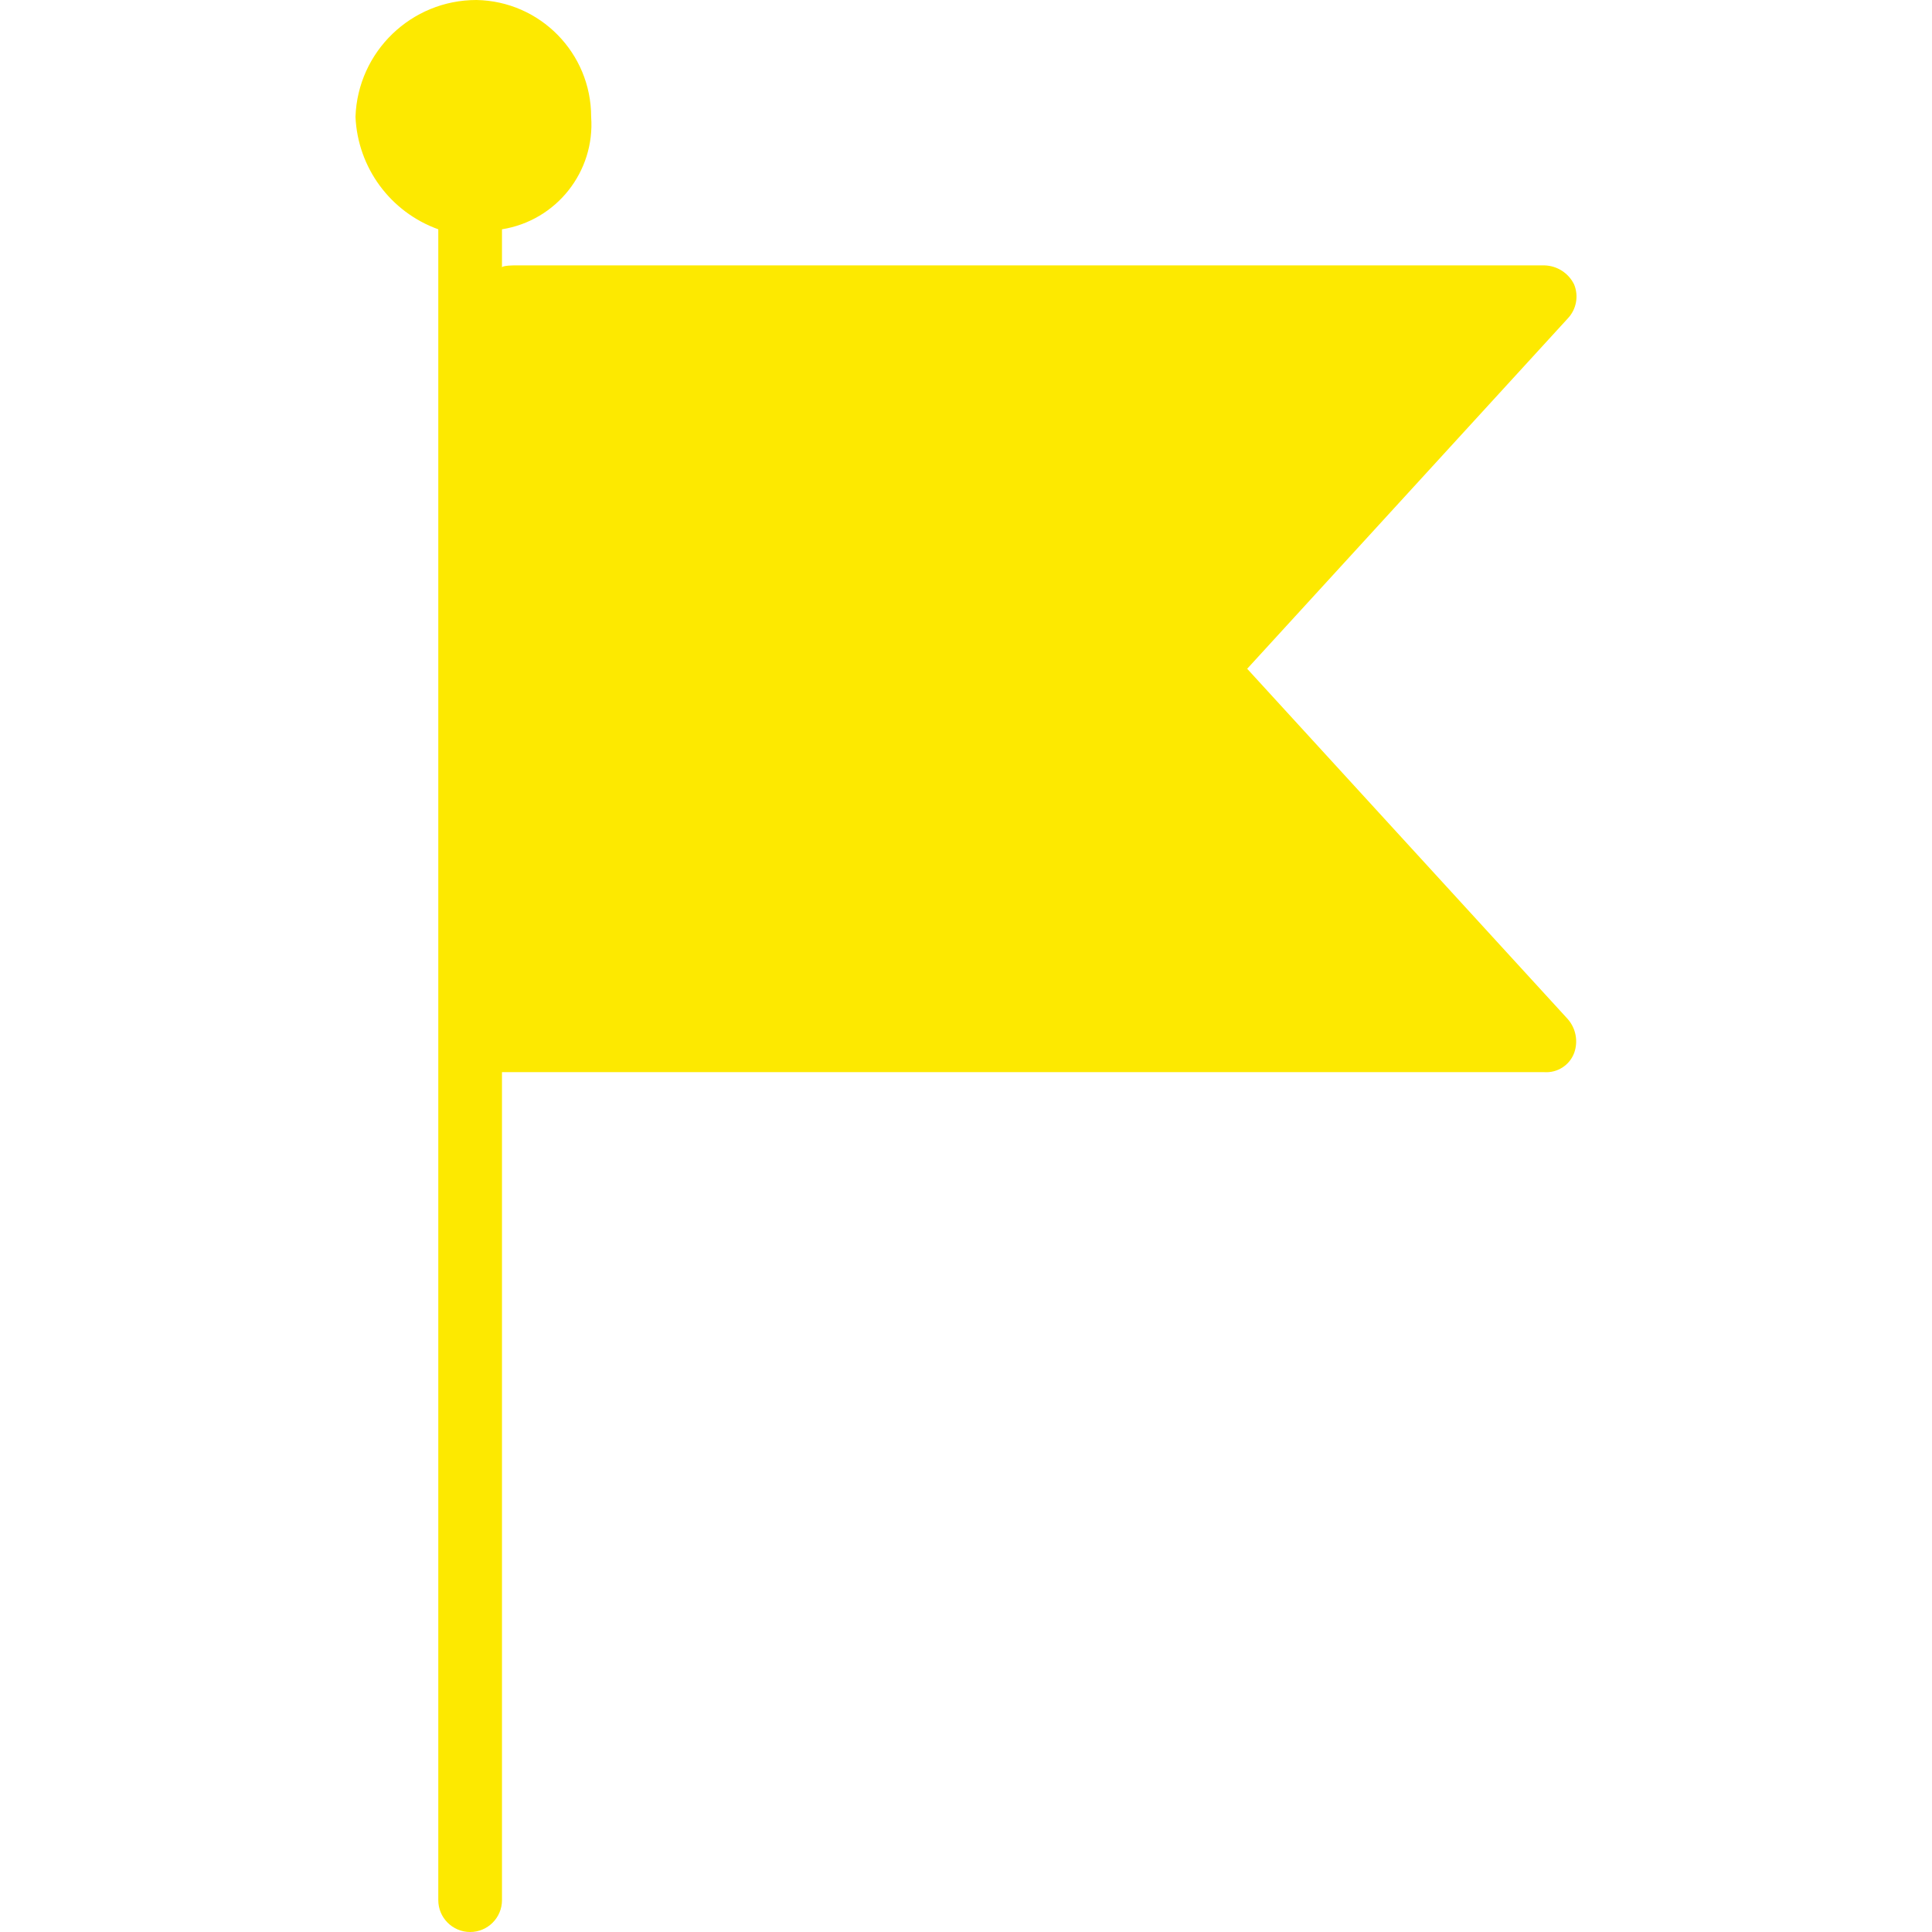 <?xml version="1.0"?>
<svg xmlns="http://www.w3.org/2000/svg" xmlns:xlink="http://www.w3.org/1999/xlink" version="1.1" id="Capa_1" x="0px" y="0px" viewBox="0 0 475.429 475.429" style="enable-background:new 0 0 475.429 475.429;" xml:space="preserve" width="512px" height="512px"><g><g>
	<g>
		<path d="M306.908,164.571l78.89-86.204c2.121-2.236,2.734-5.507,1.567-8.359c-1.367-2.812-4.189-4.626-7.314-4.702H126.663    c0,0-3.135,0-3.135,0.522v-9.404c13.393-2.134,22.926-14.163,21.943-27.69C145.474,13.067,132.925,0.285,117.259,0    c-16.047-0.01-29.217,12.697-29.78,28.735c0.536,12.512,8.589,23.456,20.375,27.69v411.167c0,4.328,3.509,7.837,7.837,7.837    s7.837-3.509,7.837-7.837V263.837h256.522c3.206,0.209,6.174-1.698,7.314-4.702c1.04-2.864,0.439-6.067-1.567-8.359    L306.908,164.571z" data-original="#000000" class="active-path" data-old_color="#000000" fill="#FDE900"/>
	</g>
</g></g> </svg>
